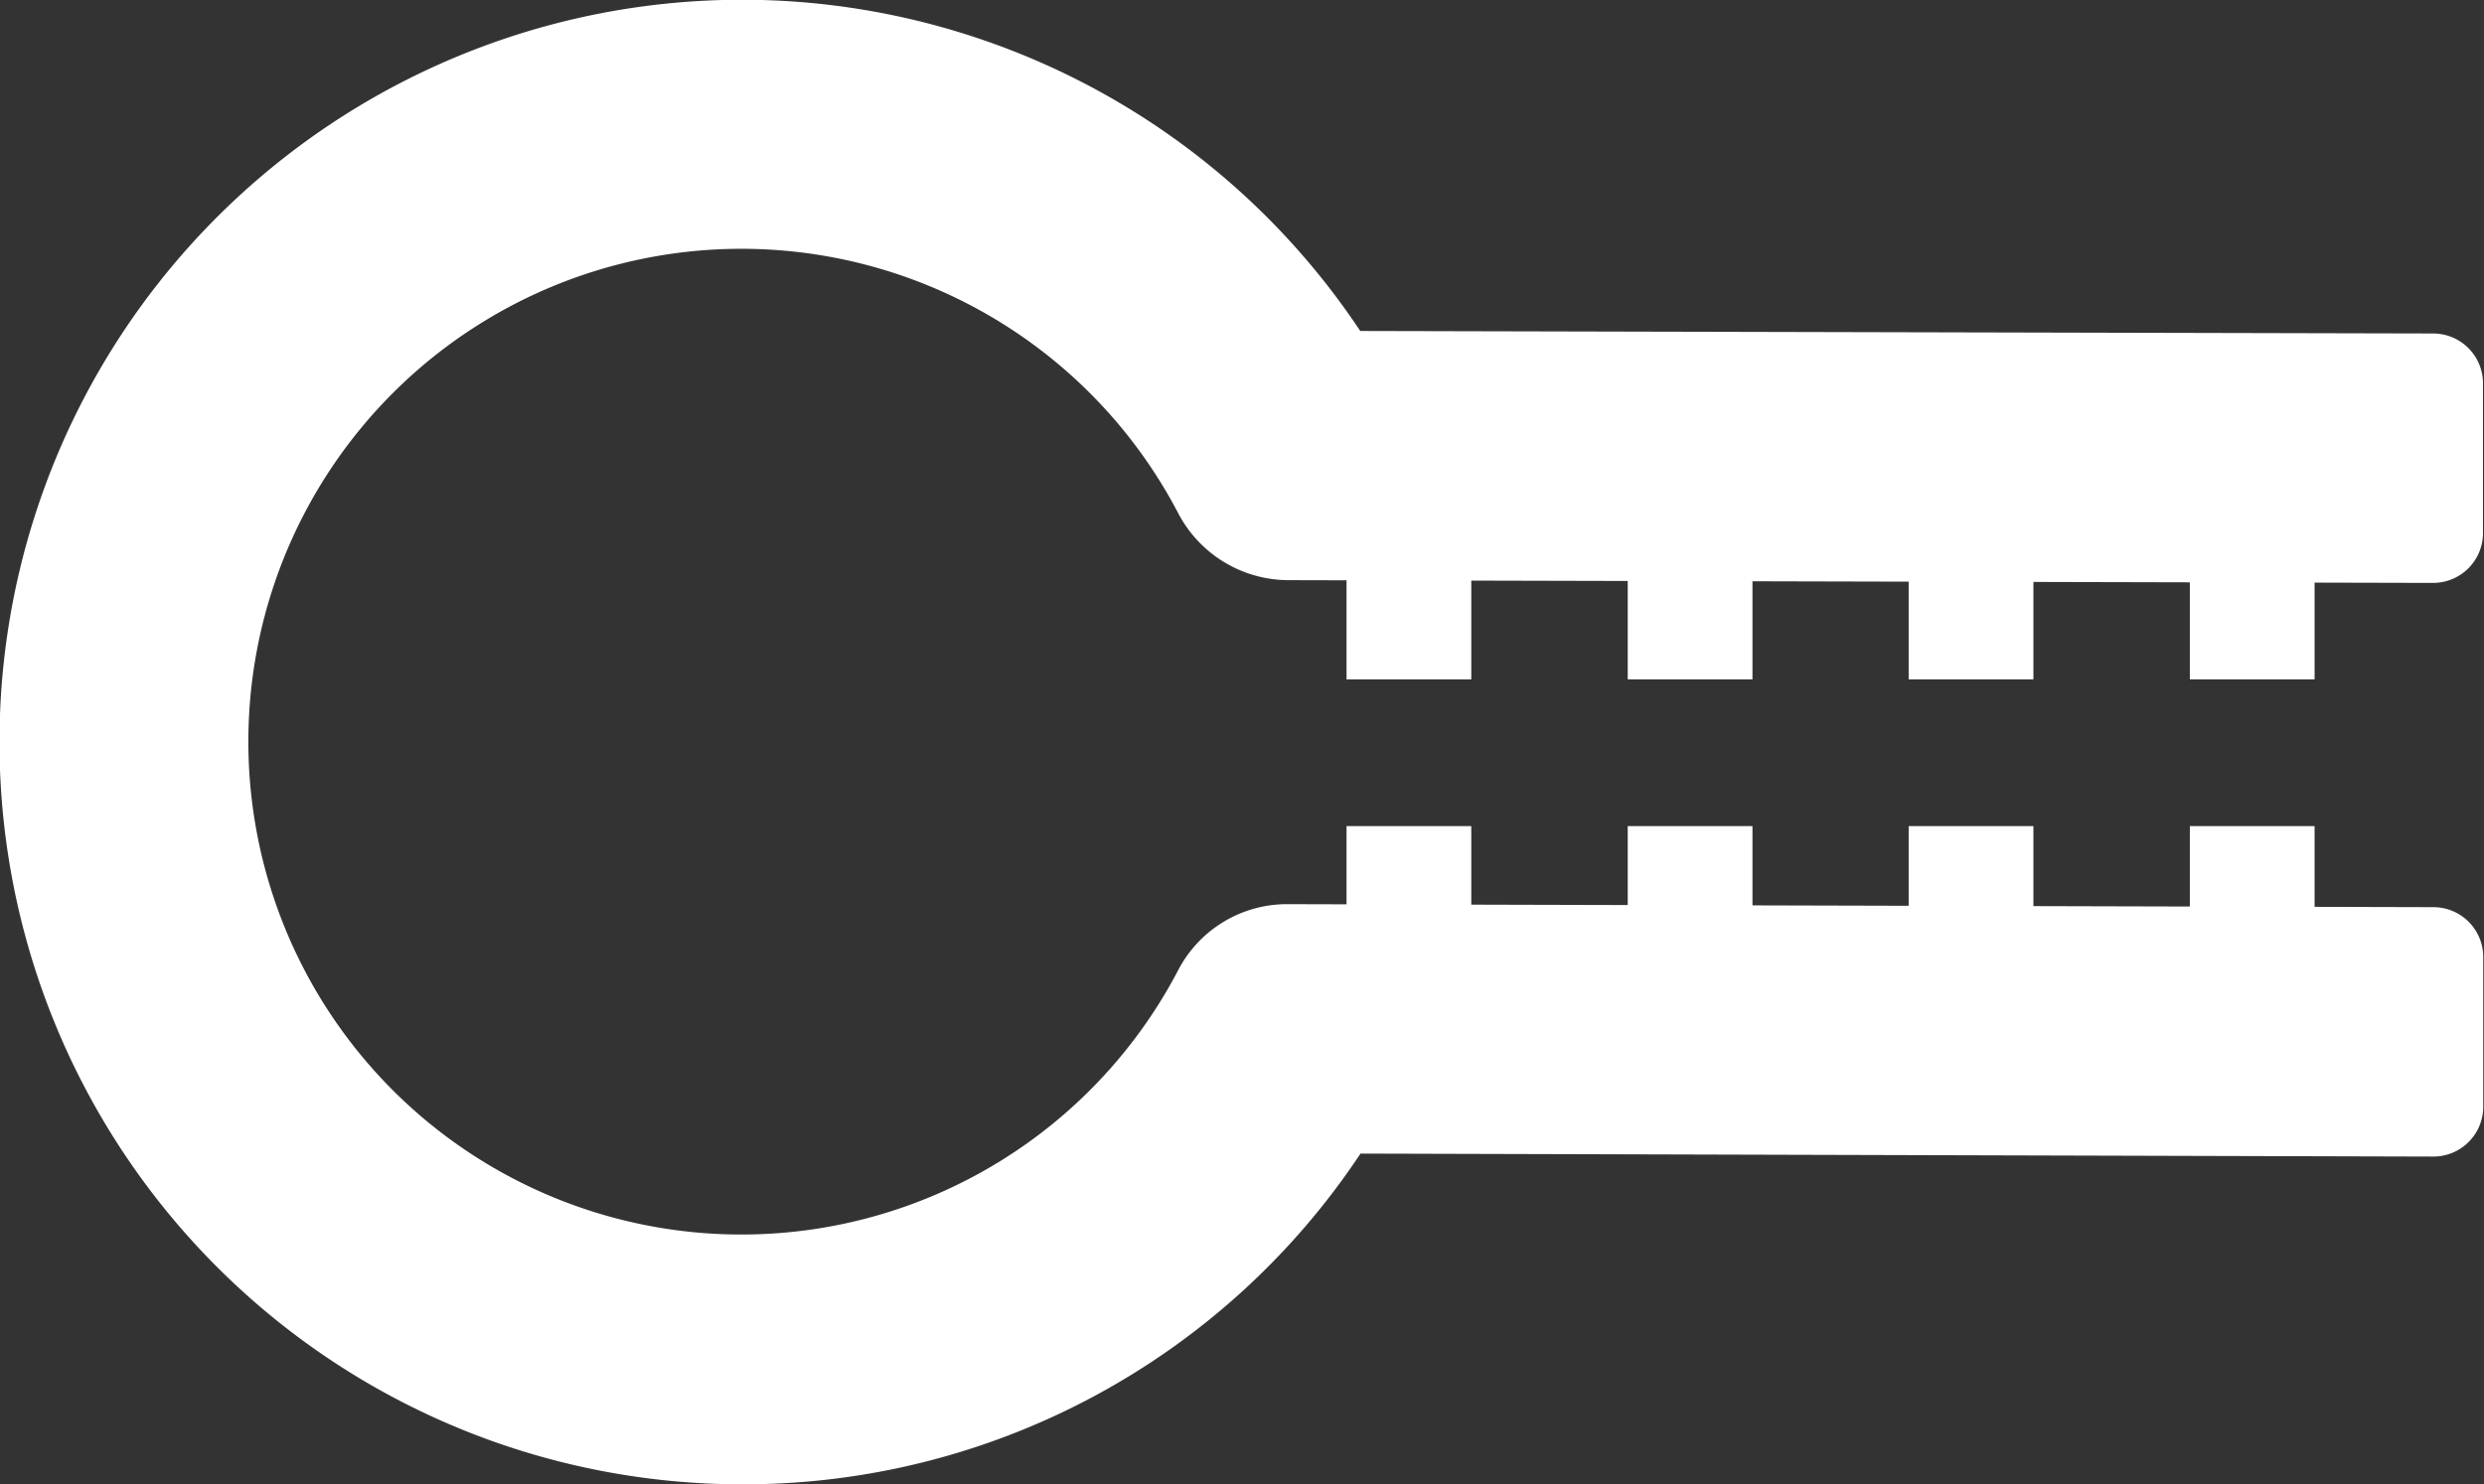 <svg xmlns="http://www.w3.org/2000/svg" viewBox="0 0 99.56 59.51"><rect x="0" y="0" width="99.56" height="59.51" fill="#333333" stroke="none"/><defs><style>.cls-1{fill:#fff;}.cls-2{fill:none;stroke:#fff;stroke-linecap:square;stroke-linejoin:round;stroke-width:5px;}</style></defs><g id="レイヤー_2" data-name="レイヤー 2"><g id="レイヤー_1-2" data-name="レイヤー 1"><path class="cls-1" d="M29.75,59.51A29.76,29.76,0,1,1,54.52,13.27l43,.1a2,2,0,0,1,2,2v6a2,2,0,0,1-2,2l-45.88-.11a5,5,0,0,1-4.43-2.71,19.76,19.76,0,1,0,0,18.37,4.92,4.92,0,0,1,4.44-2.67l45.88.12a2,2,0,0,1,2,2v6a2,2,0,0,1-2,2l-43-.12A29.67,29.67,0,0,1,29.75,59.51Z"/><line class="cls-2" x1="56.47" y1="24.74" x2="56.47" y2="19.16"/><line class="cls-2" x1="56.47" y1="41.21" x2="56.47" y2="35.62"/><line class="cls-2" x1="67.74" y1="24.74" x2="67.74" y2="19.16"/><line class="cls-2" x1="67.74" y1="41.21" x2="67.74" y2="35.62"/><line class="cls-2" x1="79" y1="24.74" x2="79" y2="19.16"/><line class="cls-2" x1="79" y1="41.21" x2="79" y2="35.62"/><line class="cls-2" x1="90.27" y1="24.74" x2="90.27" y2="19.16"/><line class="cls-2" x1="90.27" y1="41.21" x2="90.27" y2="35.62"/></g></g></svg>